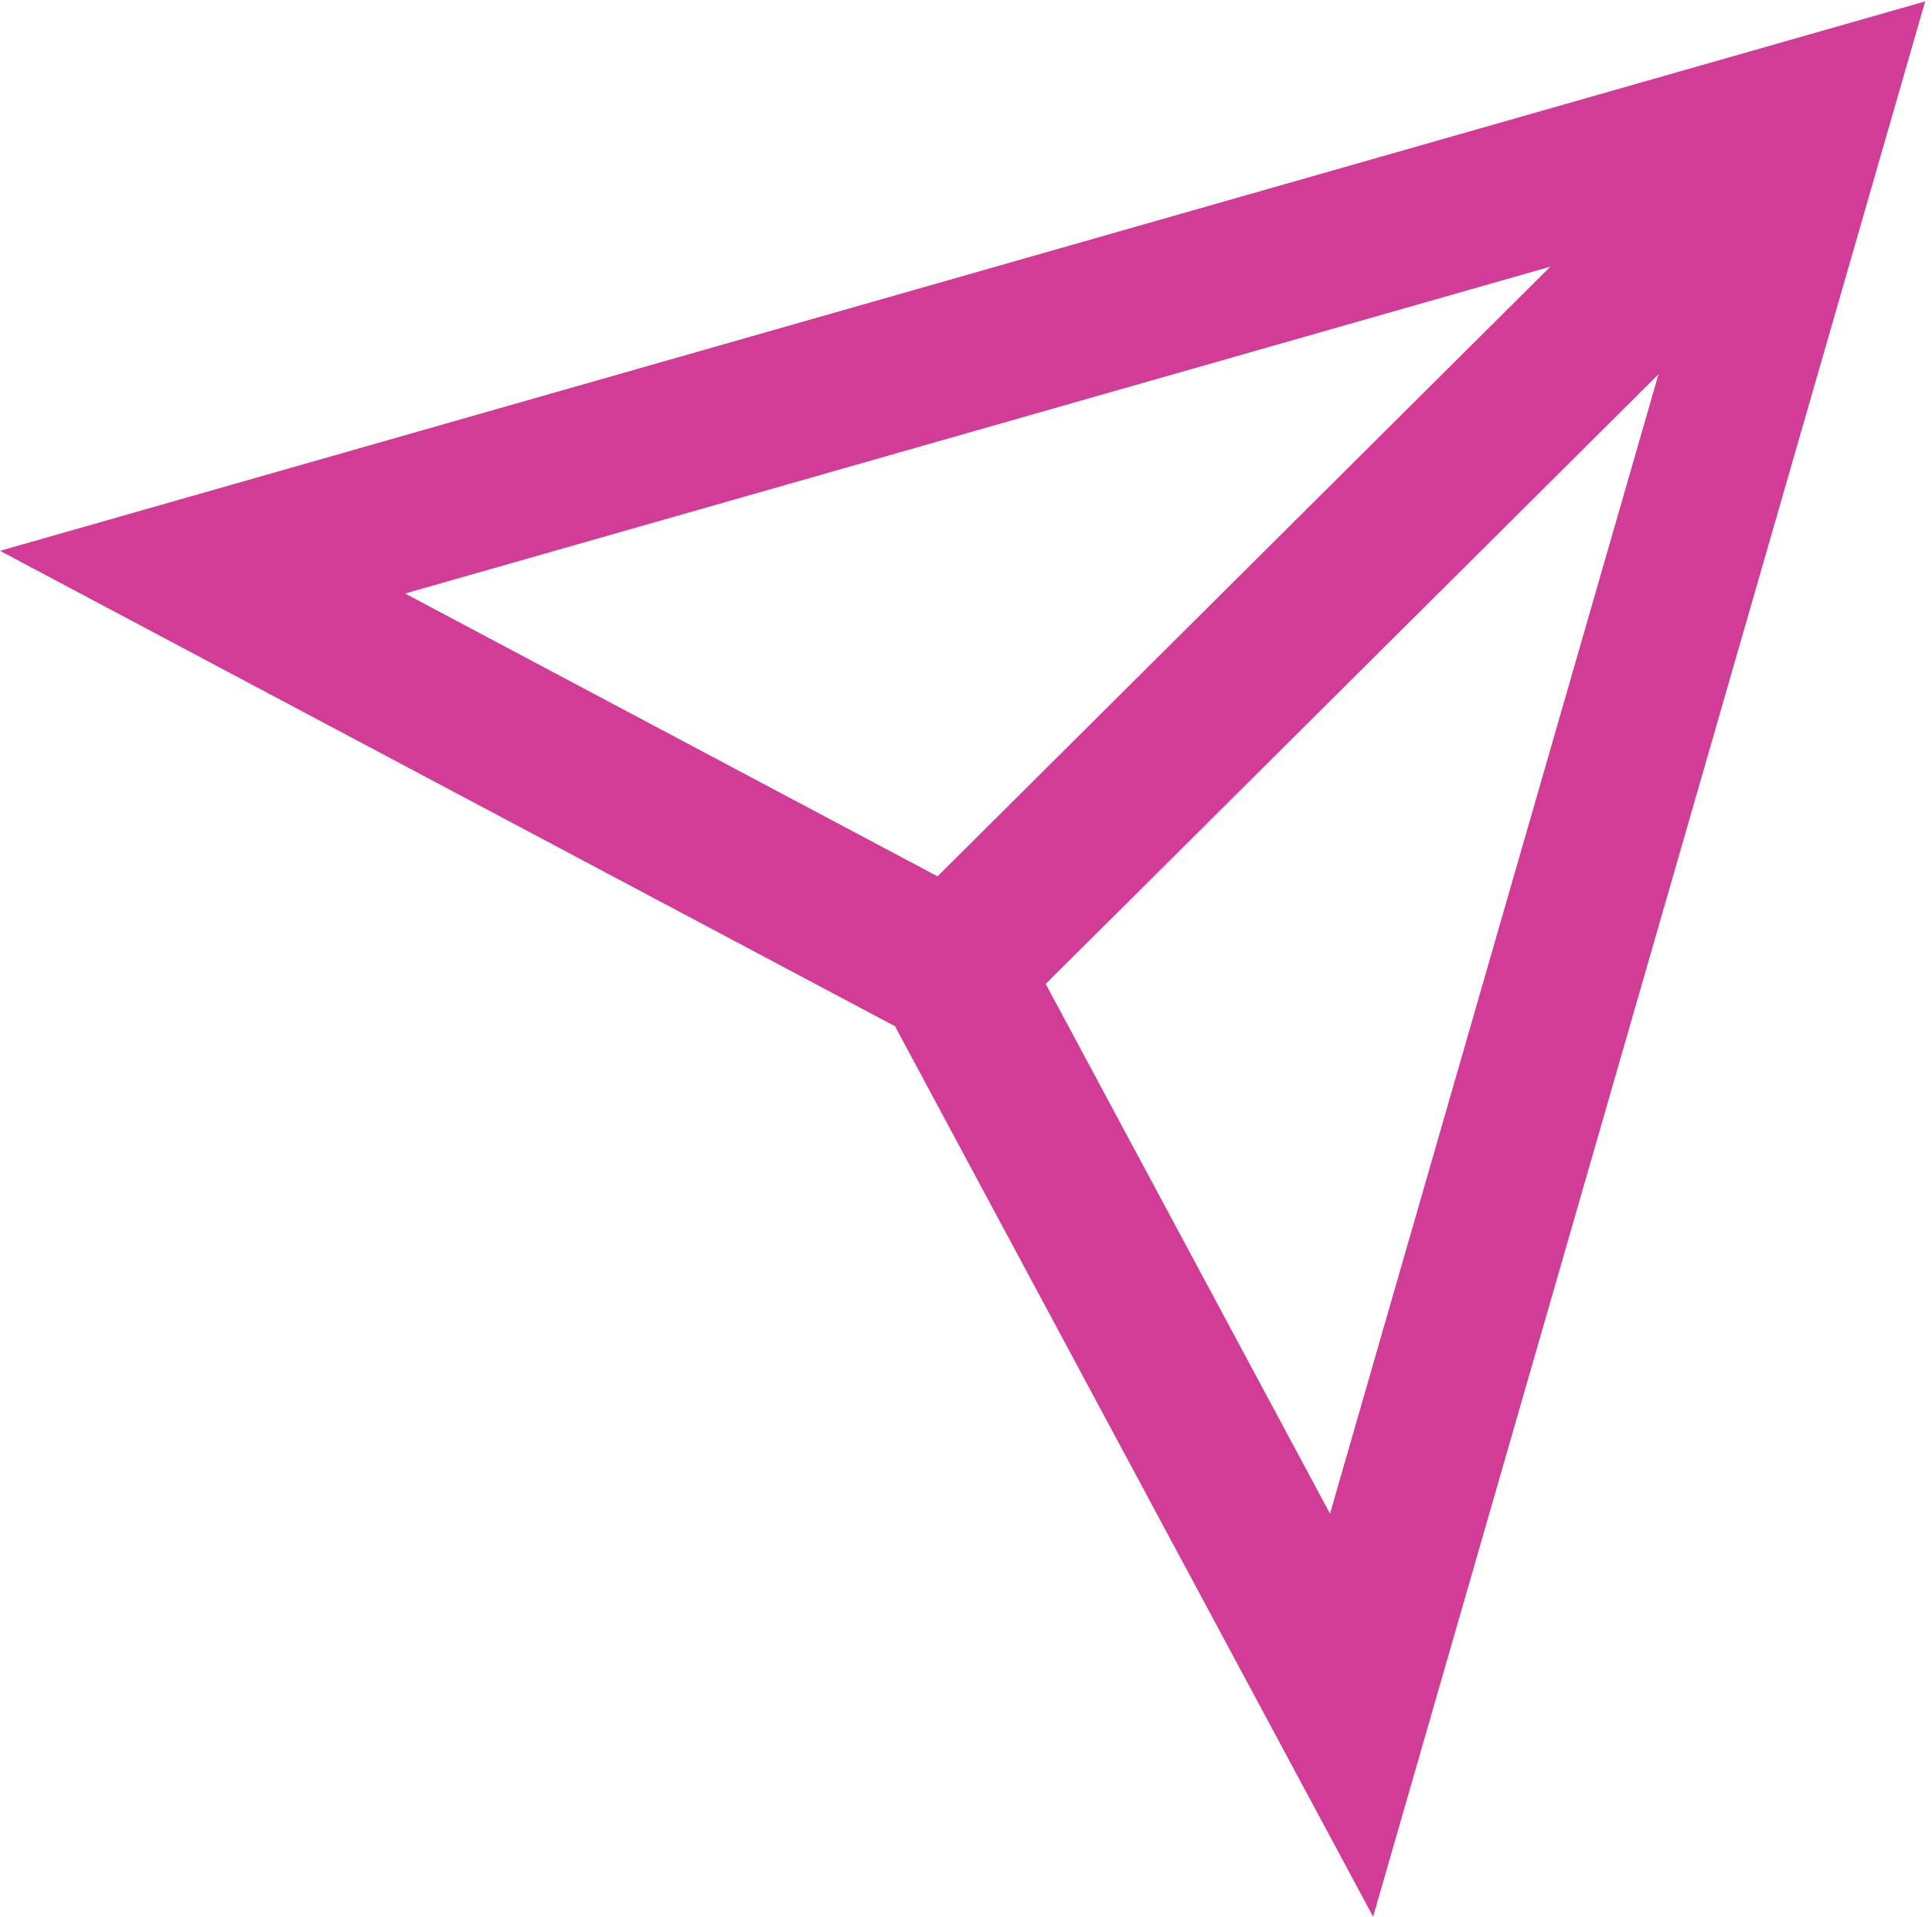 <svg width="129" height="128" viewBox="0 0 129 128" fill="none" xmlns="http://www.w3.org/2000/svg">
<path fill-rule="evenodd" clip-rule="evenodd" d="M59.761 68.535L91.683 128L128.543 0.094L0 36.785L59.761 68.535ZM62.599 58.522L27.049 39.636L103.517 17.808L62.599 58.522ZM69.822 65.71L88.805 101.084L110.738 24.995L69.822 65.71Z" fill="#D03C96"/>
</svg>
